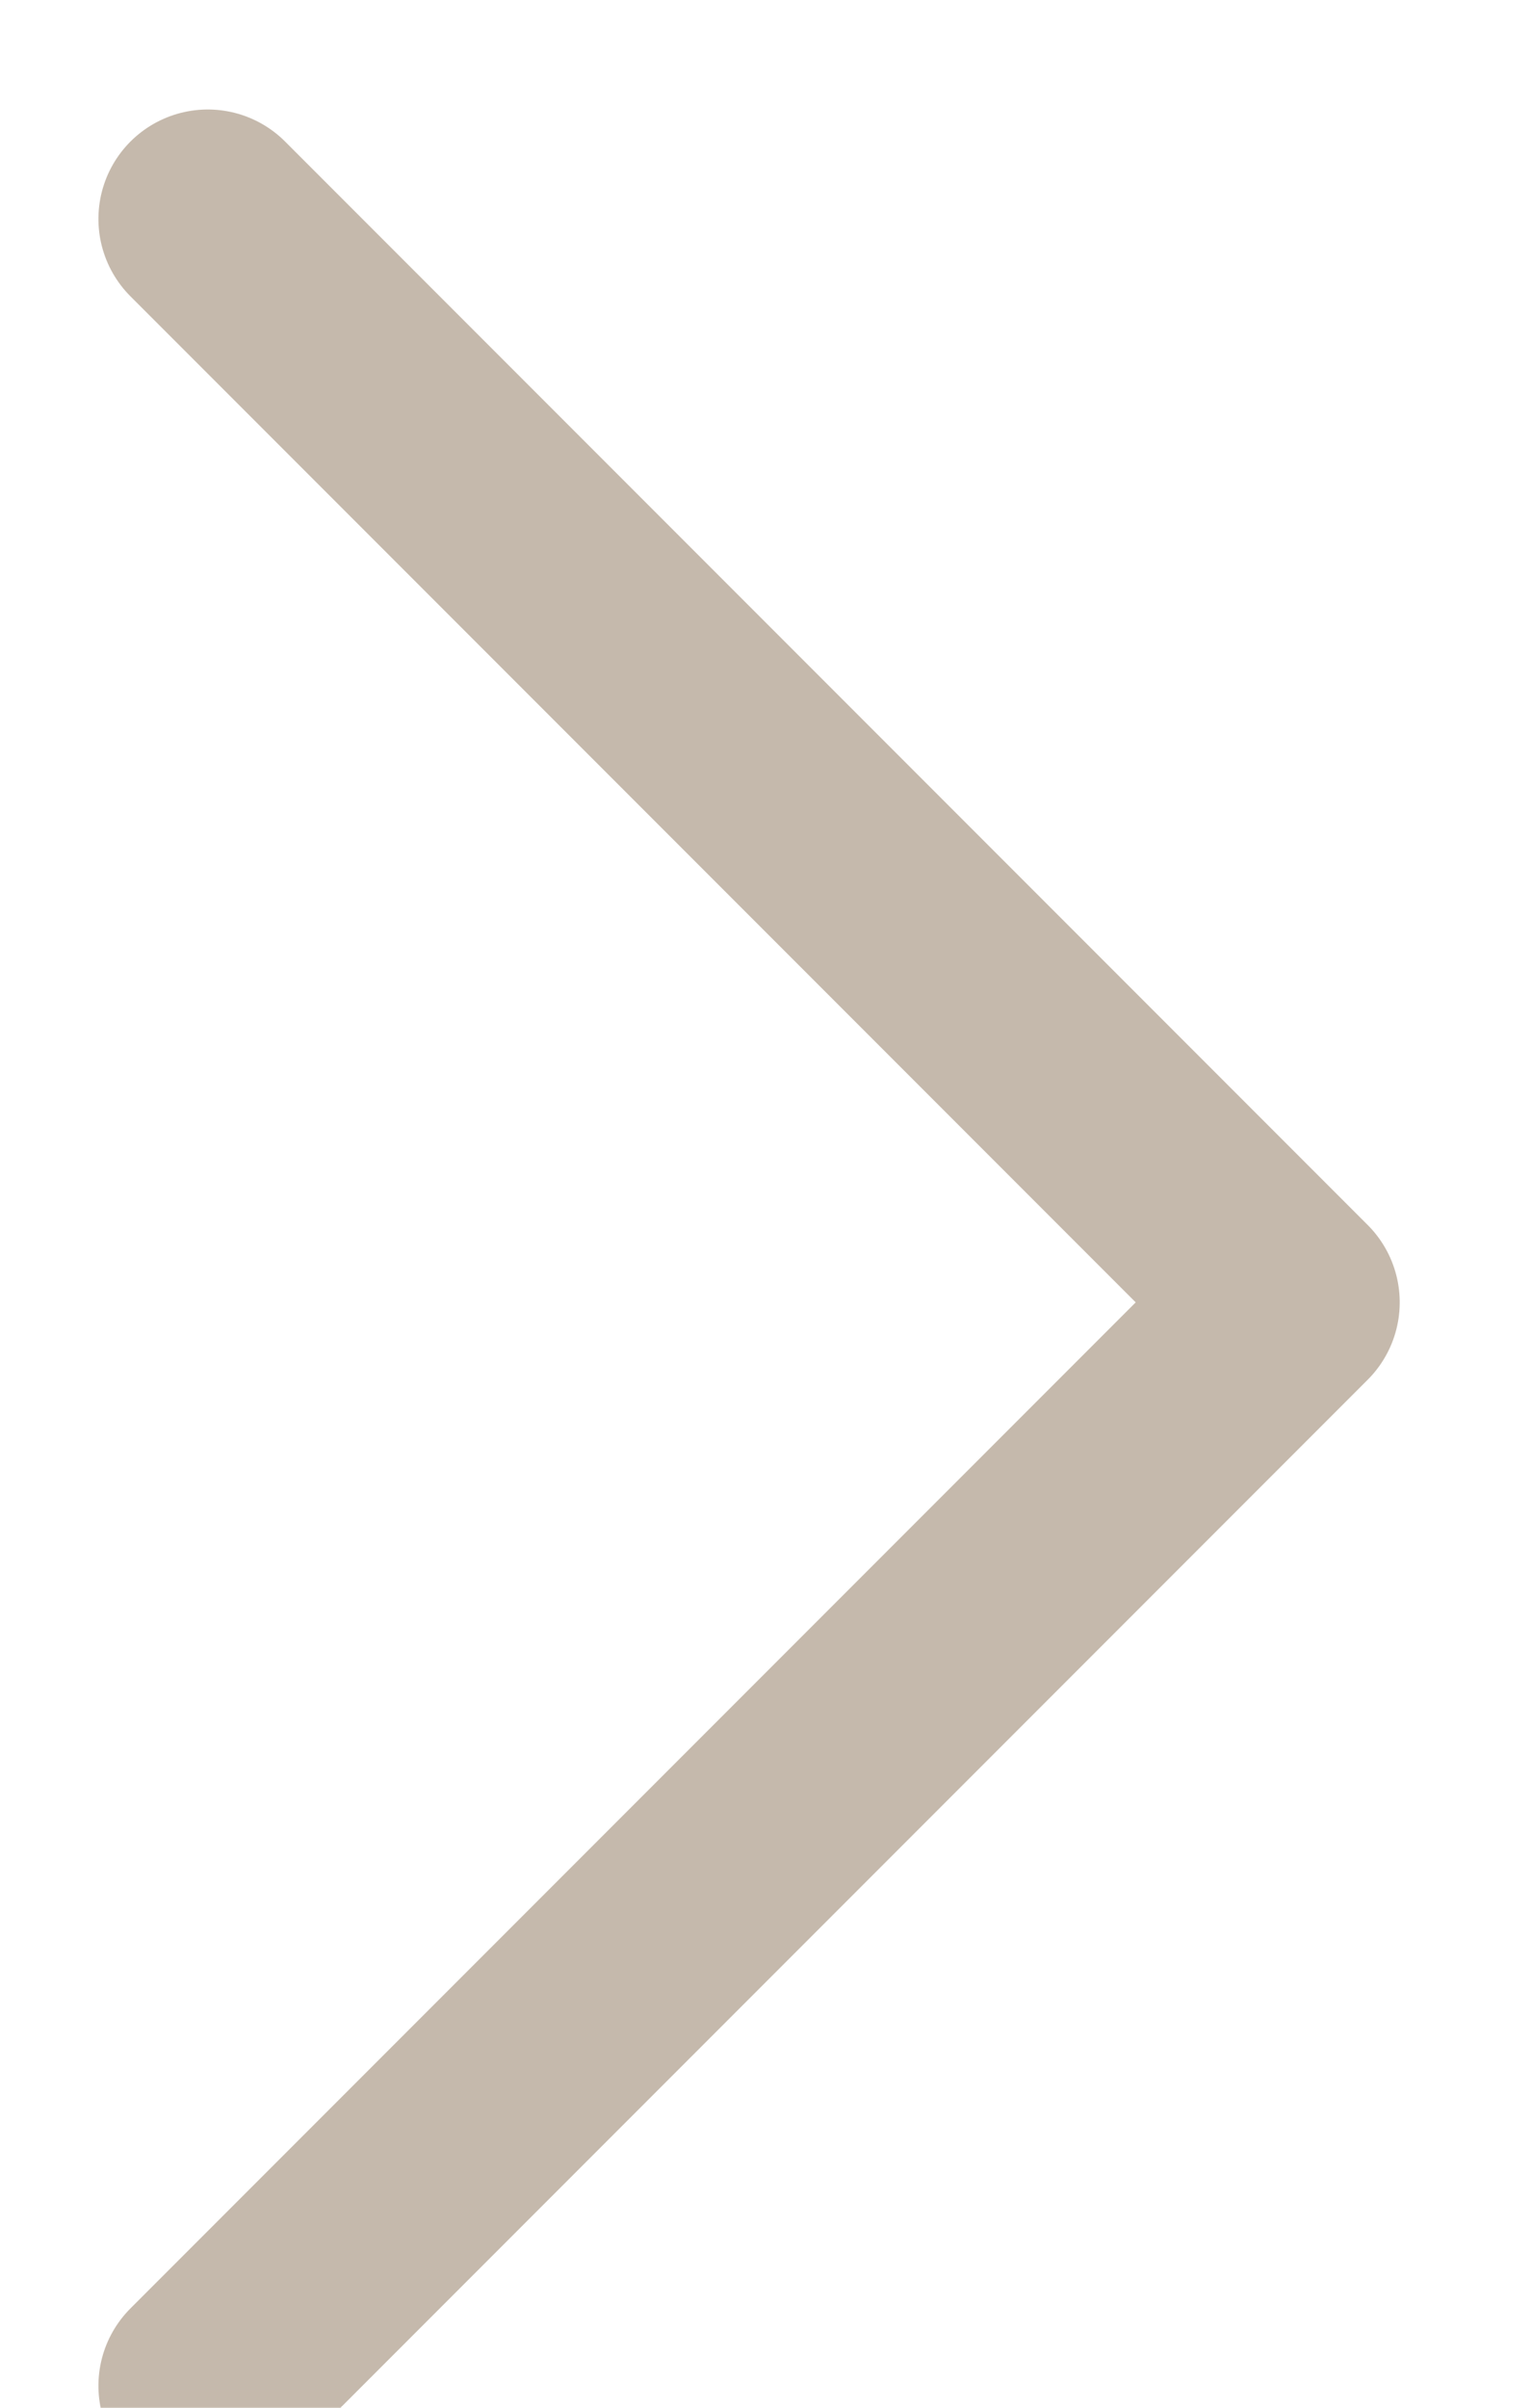 <?xml version="1.0" encoding="UTF-8"?>
<svg width="7px" height="11px" viewBox="0 0 7 11" version="1.1" xmlns="http://www.w3.org/2000/svg" xmlns:xlink="http://www.w3.org/1999/xlink">
    <!-- Generator: Sketch 52.6 (67491) - http://www.bohemiancoding.com/sketch -->
    <title>Path</title>
    <desc>Created with Sketch.</desc>
    <g id="Website" stroke="none" stroke-width="1" fill="none" fill-rule="evenodd" stroke-linecap="round" stroke-linejoin="round">
        <g id="Menu-Interactions" transform="translate(-994, -727)" fill-rule="nonzero" stroke="#C5B9AC">
            <polyline id="Path" transform="translate(994.95, 732.95) rotate(-315) translate(-994.95, -732.95) " points="991.45 729.45 998.45 729.45 998.45 736.45"></polyline>
        </g>
    </g>
</svg>